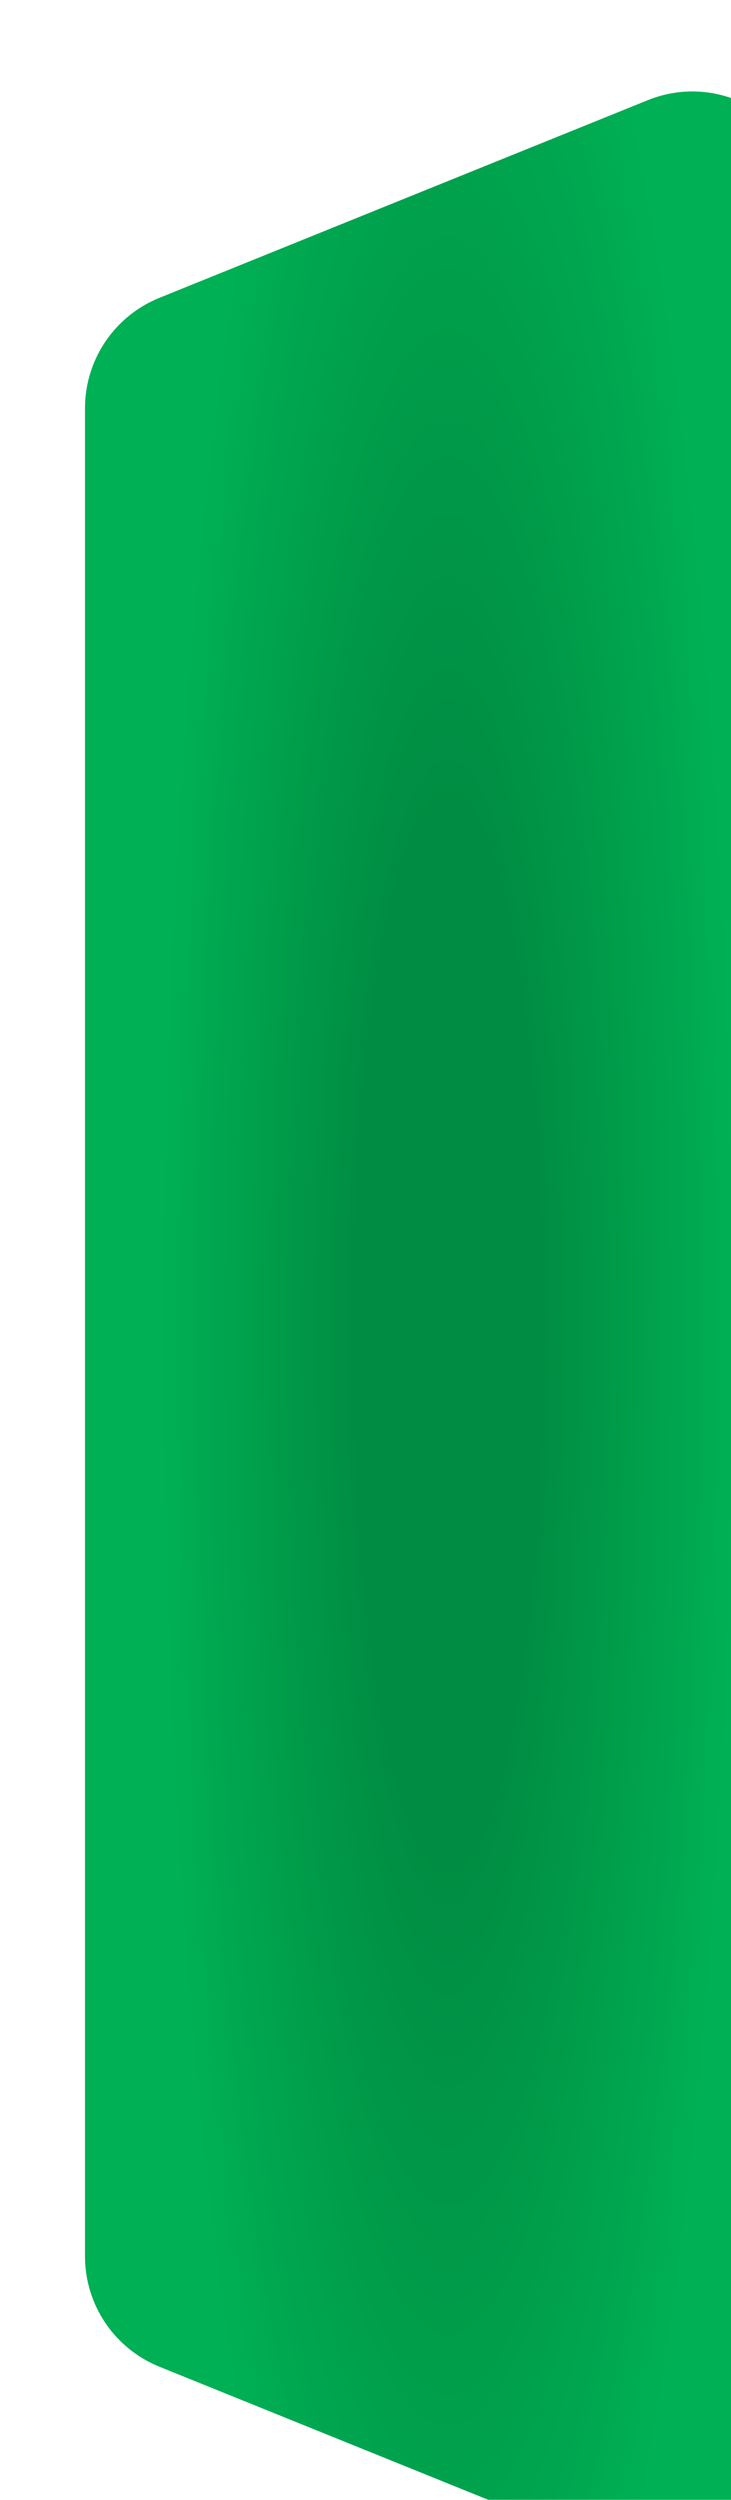 <?xml version="1.0" encoding="UTF-8"?> <svg xmlns="http://www.w3.org/2000/svg" width="43" height="147" viewBox="0 0 43 147" fill="none"> <g filter="url(#filter0_i_134_299)"> <path d="M4.374 134.17C1.731 133.1 0 130.533 0 127.681L0 19.004C0 16.152 1.731 13.585 4.374 12.515L33.094 0.895C37.696 -0.967 42.72 2.42 42.72 7.384L42.72 139.301C42.72 144.265 37.696 147.652 33.094 145.79L4.374 134.17Z" fill="url(#paint0_radial_134_299)"></path> </g> <defs> <filter id="filter0_i_134_299" x="0" y="0.377" width="47.72" height="150.931" filterUnits="userSpaceOnUse" color-interpolation-filters="sRGB"> <feFlood flood-opacity="0" result="BackgroundImageFix"></feFlood> <feBlend mode="normal" in="SourceGraphic" in2="BackgroundImageFix" result="shape"></feBlend> <feColorMatrix in="SourceAlpha" type="matrix" values="0 0 0 0 0 0 0 0 0 0 0 0 0 0 0 0 0 0 127 0" result="hardAlpha"></feColorMatrix> <feOffset dx="5" dy="5"></feOffset> <feGaussianBlur stdDeviation="5"></feGaussianBlur> <feComposite in2="hardAlpha" operator="arithmetic" k2="-1" k3="1"></feComposite> <feColorMatrix type="matrix" values="0 0 0 0 0.256 0 0 0 0 0.971 0 0 0 0 0.598 0 0 0 1 0"></feColorMatrix> <feBlend mode="normal" in2="shape" result="effect1_innerShadow_134_299"></feBlend> </filter> <radialGradient id="paint0_radial_134_299" cx="0" cy="0" r="1" gradientUnits="userSpaceOnUse" gradientTransform="translate(21.36 73.269) scale(20.104 110.676)"> <stop offset="0.274" stop-color="#008D43"></stop> <stop offset="0.836" stop-color="#00B054"></stop> </radialGradient> </defs> </svg> 